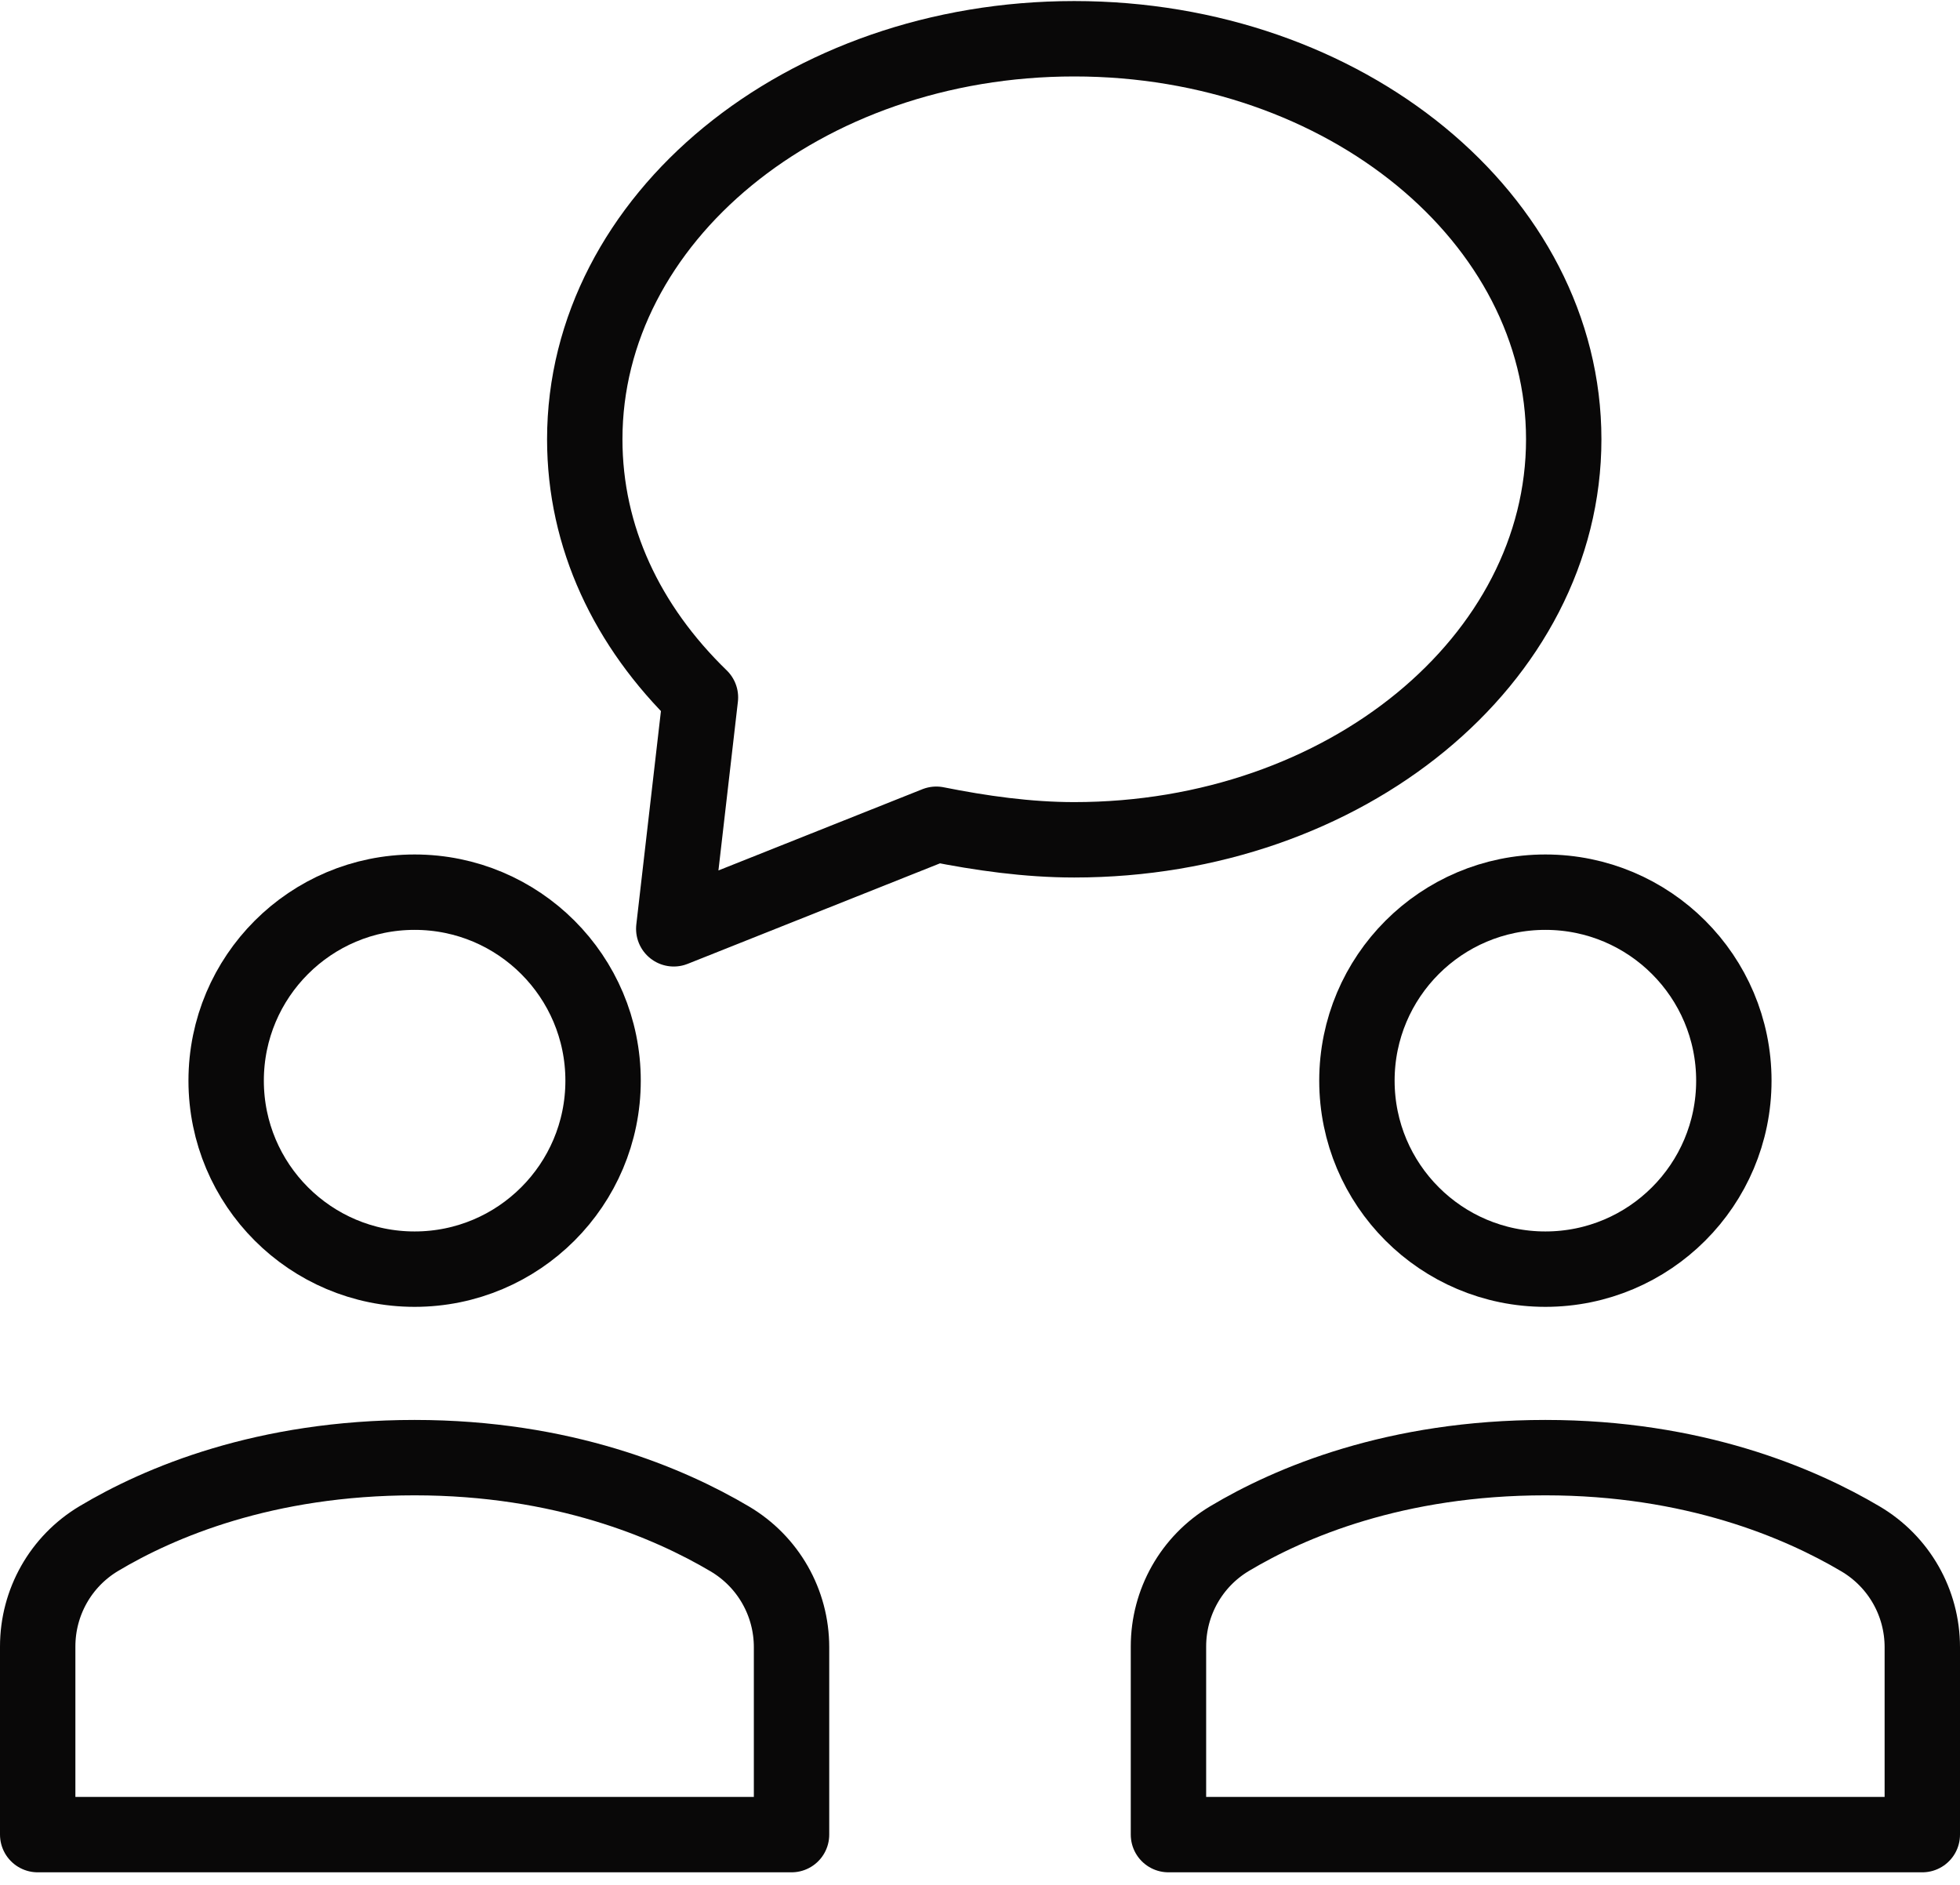 <svg width="78" height="75" viewBox="0 0 78 75" fill="none" xmlns="http://www.w3.org/2000/svg">
<path d="M61.5 50.5C65.642 50.5 69 47.142 69 43C69 38.858 65.642 35.5 61.5 35.5C57.358 35.5 54 38.858 54 43C54 47.142 57.358 50.5 61.5 50.5Z" stroke="#090808" stroke-width="3" stroke-linecap="round" stroke-linejoin="round"/>
<path d="M16.5 50.5C20.642 50.5 24 47.142 24 43C24 38.858 20.642 35.5 16.5 35.5C12.358 35.5 9 38.858 9 43C9 47.142 12.358 50.5 16.5 50.5Z" stroke="#090808" stroke-width="3" stroke-linecap="round" stroke-linejoin="round"/>
<path d="M31.5 73V65.544C31.5 63.769 30.569 62.136 29.041 61.233C26.61 59.794 22.395 58 16.5 58C10.529 58 6.341 59.782 3.935 61.219C2.42 62.124 1.5 63.751 1.5 65.516V73H31.5Z" stroke="#090808" stroke-width="3" stroke-linecap="round" stroke-linejoin="round"/>
<path d="M76.5 73V65.544C76.5 63.769 75.569 62.136 74.041 61.233C71.61 59.794 67.395 58 61.5 58C55.529 58 51.341 59.782 48.935 61.219C47.42 62.124 46.5 63.751 46.5 65.516V73H76.5Z" stroke="#090808" stroke-width="3" stroke-linecap="round" stroke-linejoin="round"/>
<path d="M27.875 27.75C24.953 24.916 23.271 21.375 23.271 17.479C23.271 8.713 31.948 1.542 42.75 1.542C53.552 1.542 62.23 8.713 62.23 17.479C62.23 26.245 53.552 33.416 42.75 33.416C40.891 33.416 39.032 33.151 37.261 32.797L26.813 36.958L27.875 27.75Z" stroke="#090808" stroke-width="3" stroke-linecap="round" stroke-linejoin="round"/>
</svg>

